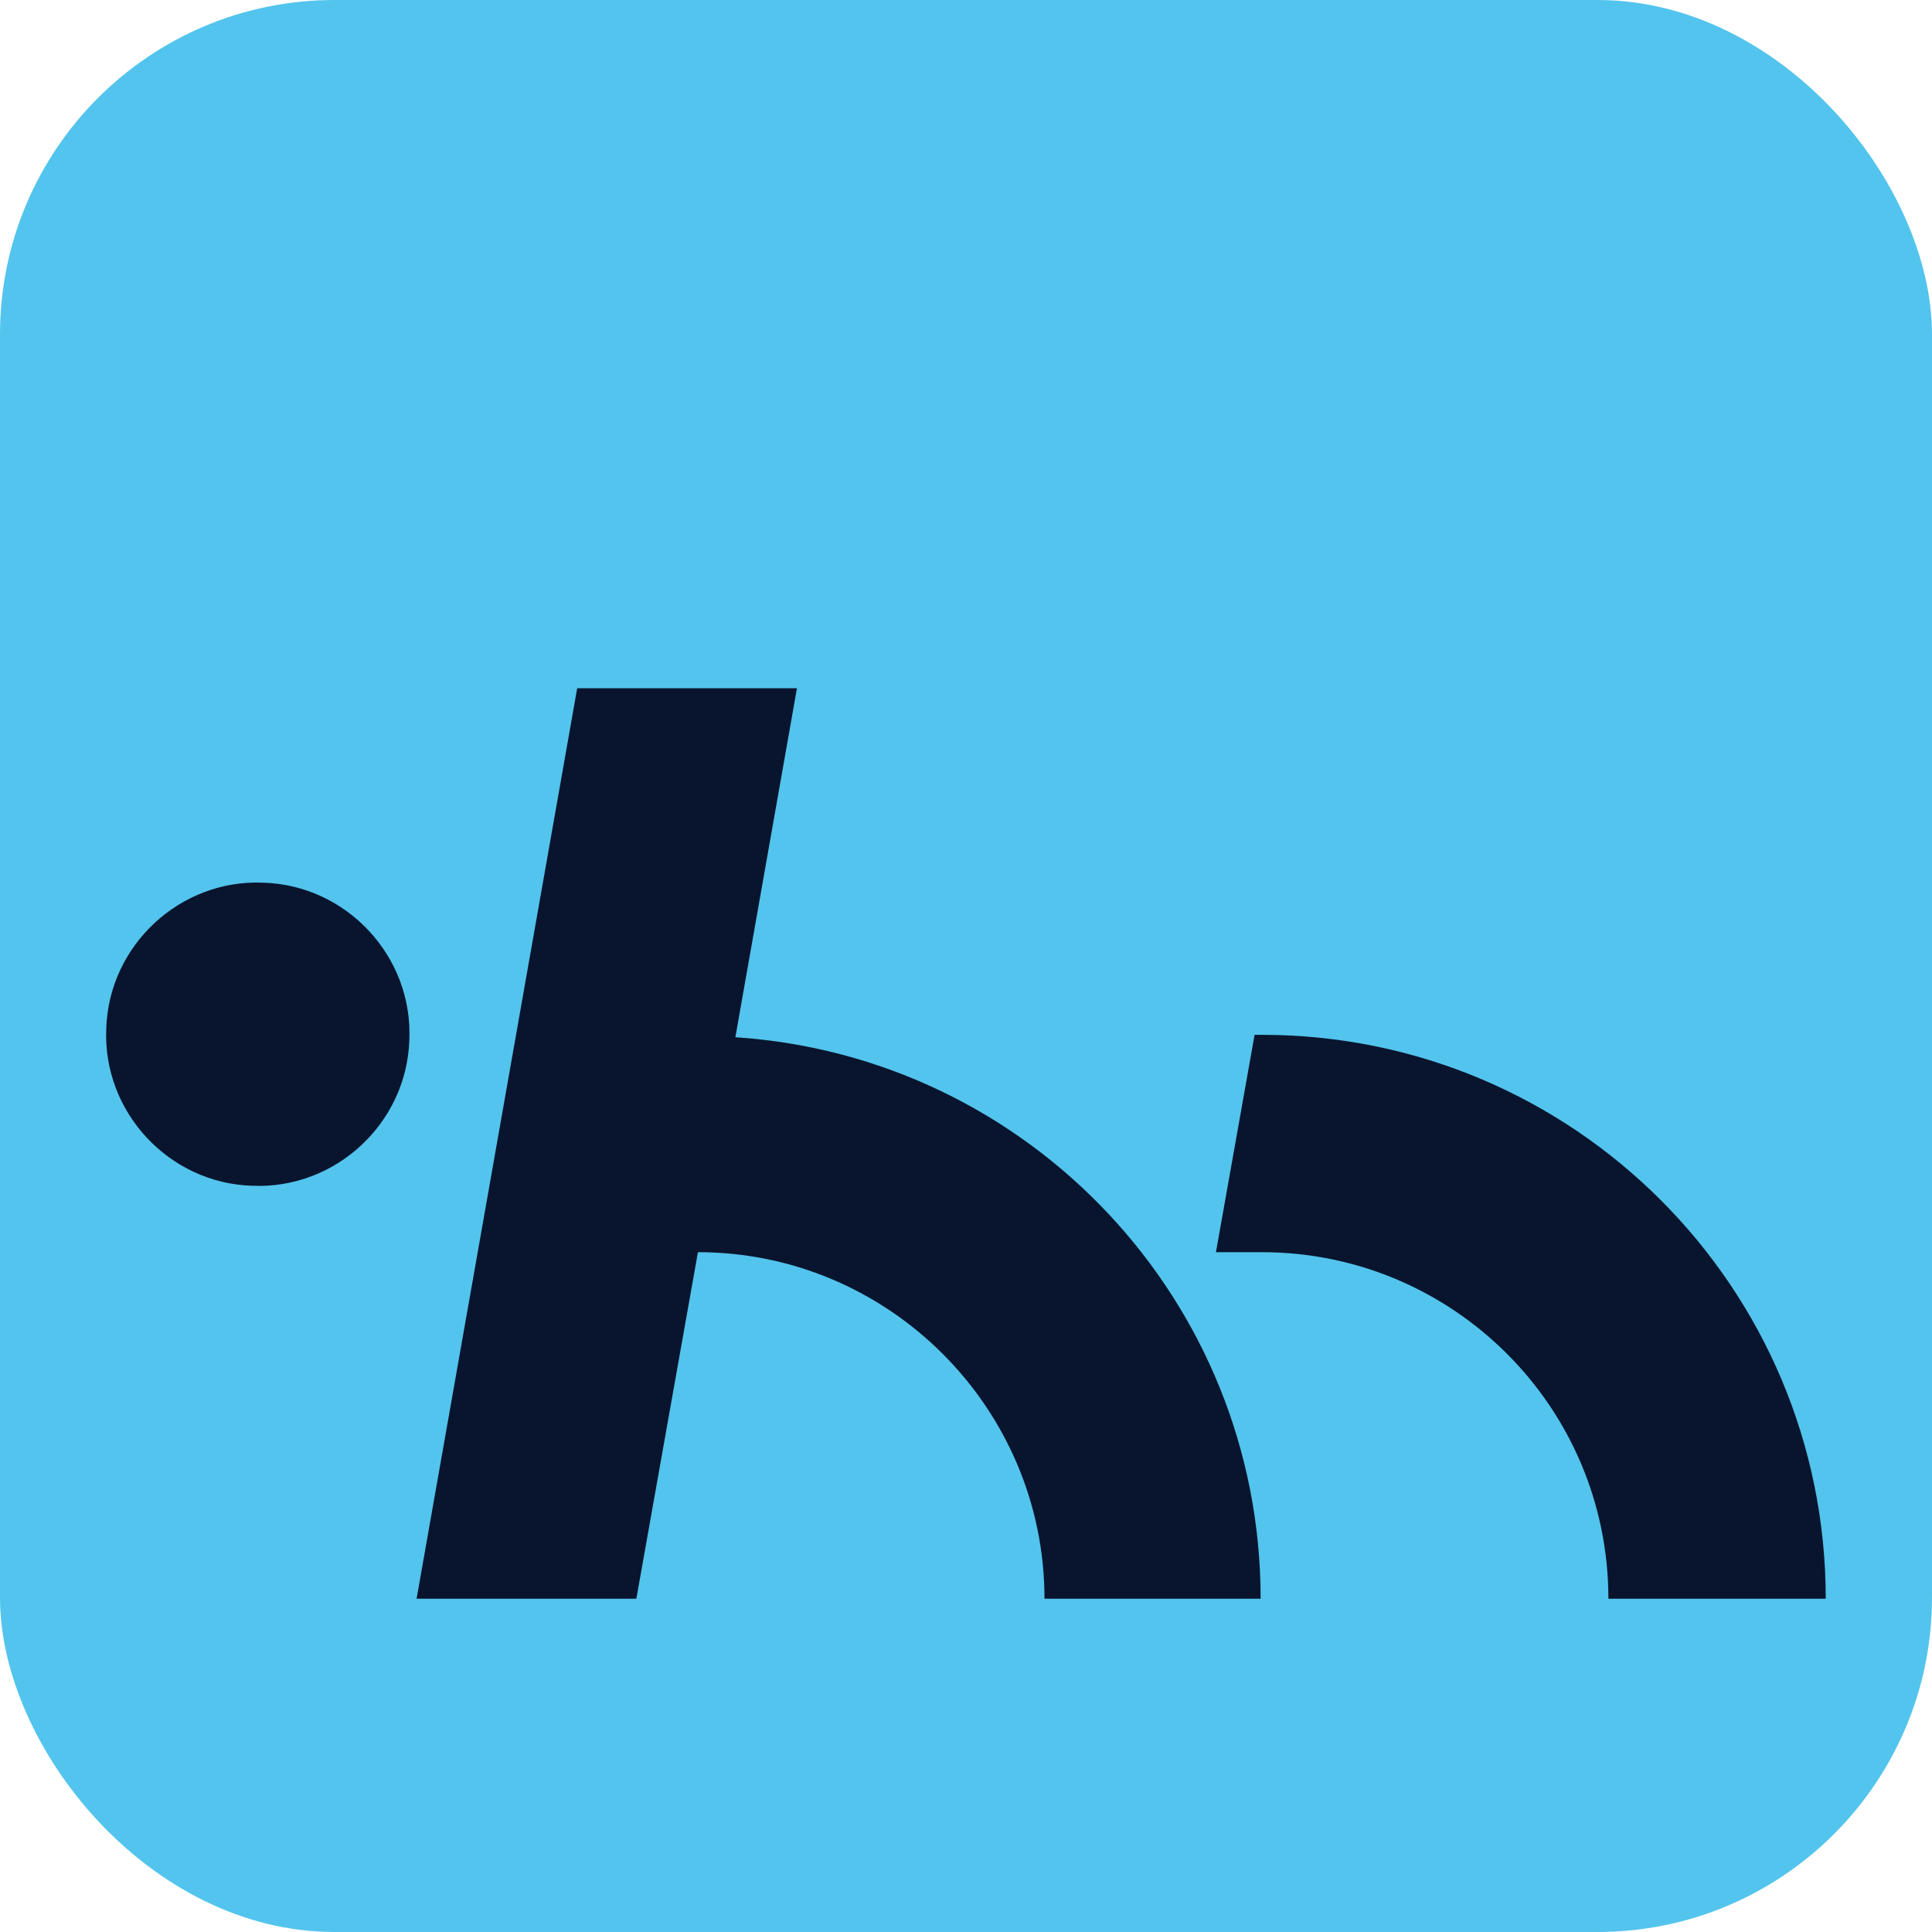 <svg xmlns="http://www.w3.org/2000/svg" version="1.1" xmlns:xlink="http://www.w3.org/1999/xlink" width="16" height="16"><svg id="SvgjsSvg1001" data-name="Ebene 4" xmlns="http://www.w3.org/2000/svg" width="16" height="16" viewBox="0 0 16 16"><defs><style>.j{fill:#09152e}.k{fill:#53c4ed}</style></defs><rect class="k" width="16" height="16" rx="2.77" ry="2.77"/><g><path class="j" d="M10.45,13.24h-1.8c0-1.58-1.29-2.87-2.87-2.87l-.51,2.87h-1.82l1.33-7.54h1.82l-.51,2.89c2.43.16,4.35,2.18,4.35,4.65"/><path class="j" d="M15.12,13.24h-1.8c0-1.59-1.29-2.87-2.87-2.87h-.38l.32-1.8h.06c2.58,0,4.67,2.09,4.67,4.67"/><path class="j" d="M3.39,8.61c-.02.69-.61,1.24-1.3,1.21-.69-.02-1.24-.61-1.21-1.3.02-.69.61-1.24,1.3-1.21.69.02,1.24.61,1.21,1.3"/></g></svg><style>@media (prefers-color-scheme:light){:root{filter:none}}@media (prefers-color-scheme:dark){:root{filter:none}}</style></svg>